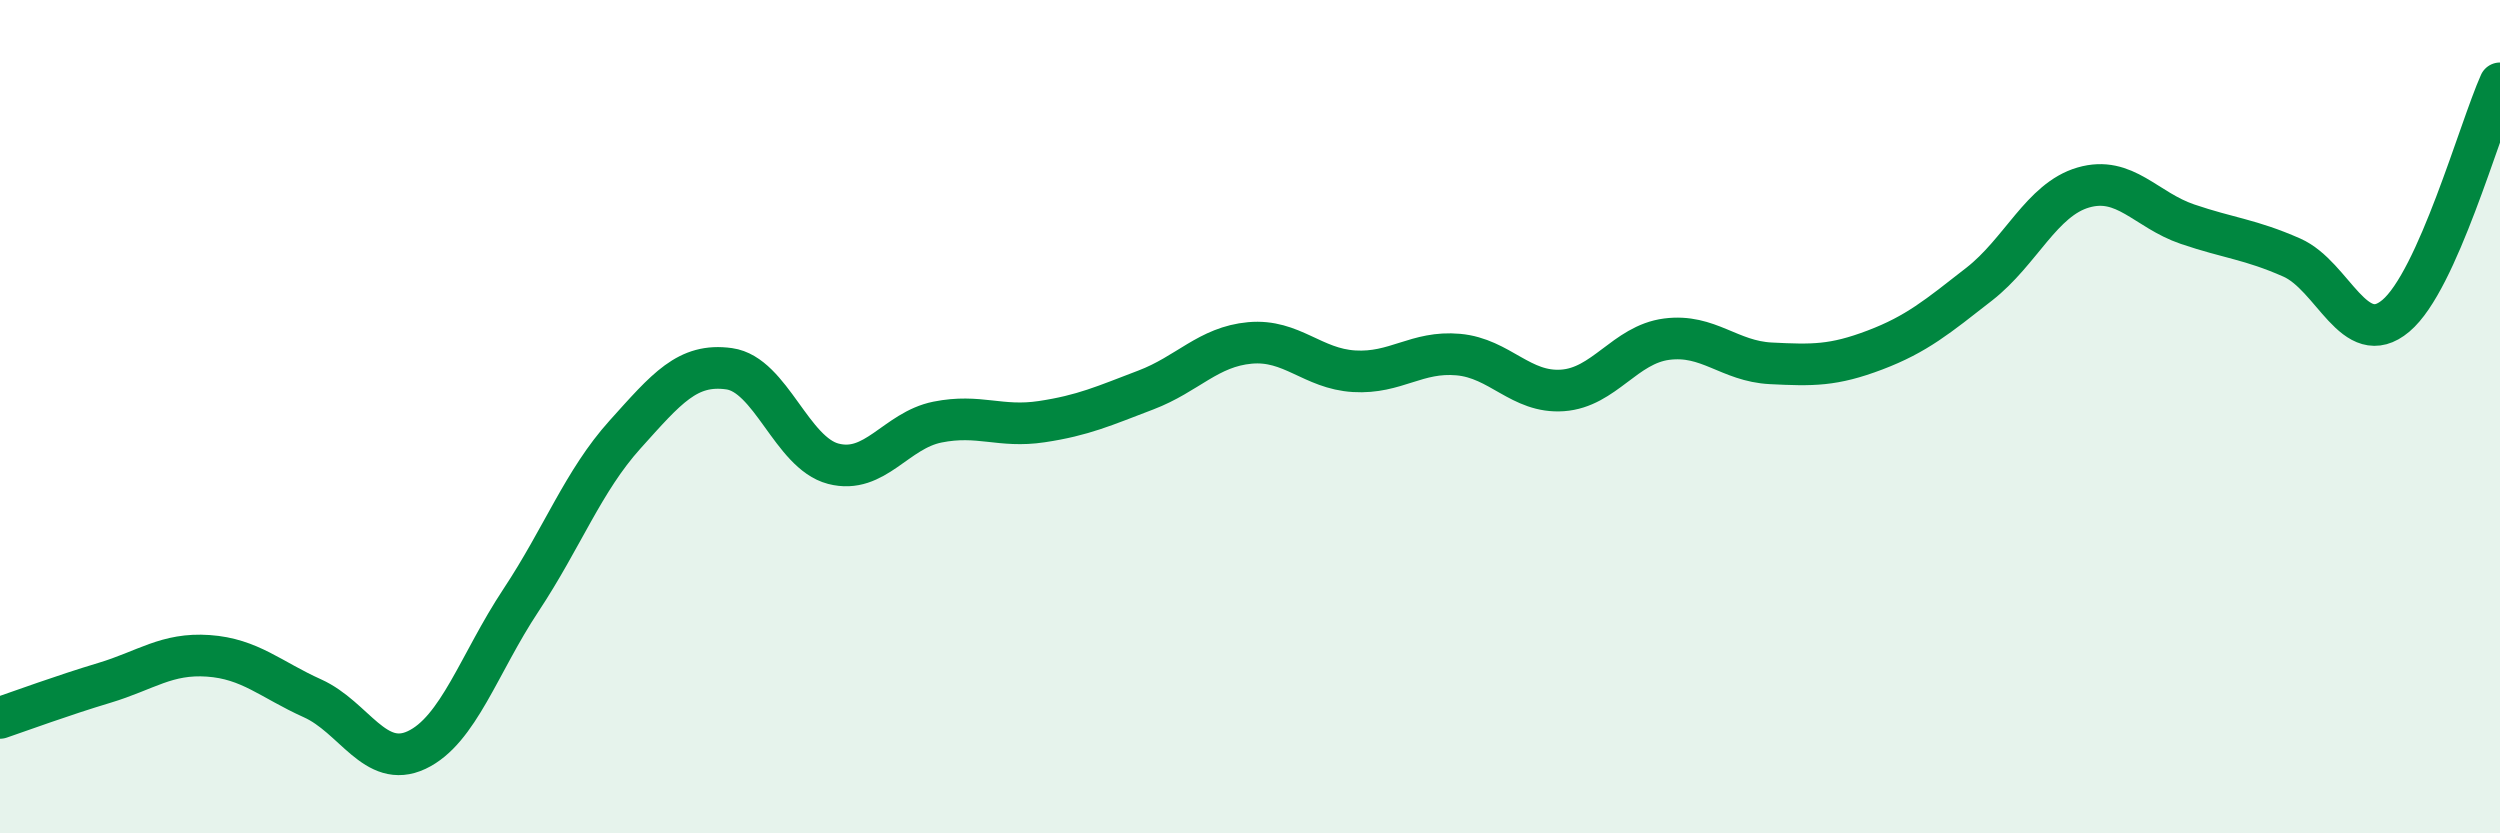 
    <svg width="60" height="20" viewBox="0 0 60 20" xmlns="http://www.w3.org/2000/svg">
      <path
        d="M 0,17.23 C 0.5,17.06 1.5,16.69 2.5,16.39 C 3.5,16.09 4,15.67 5,15.74 C 6,15.81 6.5,16.31 7.5,16.76 C 8.5,17.21 9,18.47 10,18 C 11,17.53 11.5,15.92 12.5,14.41 C 13.5,12.9 14,11.54 15,10.43 C 16,9.32 16.5,8.71 17.5,8.85 C 18.5,8.99 19,10.87 20,11.13 C 21,11.39 21.5,10.33 22.5,10.13 C 23.5,9.93 24,10.27 25,10.12 C 26,9.97 26.5,9.74 27.5,9.36 C 28.5,8.98 29,8.32 30,8.23 C 31,8.14 31.5,8.85 32.5,8.91 C 33.5,8.97 34,8.42 35,8.51 C 36,8.6 36.5,9.44 37.5,9.37 C 38.5,9.3 39,8.27 40,8.14 C 41,8.01 41.5,8.67 42.5,8.72 C 43.5,8.77 44,8.78 45,8.4 C 46,8.02 46.5,7.6 47.5,6.82 C 48.5,6.04 49,4.79 50,4.5 C 51,4.21 51.5,5.04 52.5,5.38 C 53.5,5.72 54,5.74 55,6.18 C 56,6.62 56.5,8.42 57.5,7.58 C 58.5,6.74 59.5,3.12 60,2L60 20L0 20Z"
        fill="#008740"
        opacity="0.1"
        stroke-linecap="round"
        stroke-linejoin="round"
      />
      <path
        d="M 0,17.23 C 0.5,17.06 1.5,16.69 2.5,16.39 C 3.5,16.09 4,15.67 5,15.74 C 6,15.81 6.5,16.31 7.5,16.76 C 8.5,17.21 9,18.47 10,18 C 11,17.53 11.5,15.92 12.5,14.41 C 13.5,12.9 14,11.54 15,10.43 C 16,9.32 16.5,8.71 17.5,8.85 C 18.5,8.99 19,10.87 20,11.13 C 21,11.39 21.5,10.33 22.5,10.13 C 23.5,9.93 24,10.27 25,10.12 C 26,9.97 26.5,9.74 27.5,9.36 C 28.5,8.98 29,8.32 30,8.23 C 31,8.14 31.5,8.85 32.5,8.91 C 33.5,8.97 34,8.42 35,8.51 C 36,8.6 36.5,9.44 37.5,9.37 C 38.5,9.3 39,8.27 40,8.14 C 41,8.01 41.5,8.67 42.5,8.72 C 43.5,8.77 44,8.78 45,8.4 C 46,8.02 46.5,7.6 47.5,6.82 C 48.5,6.04 49,4.79 50,4.5 C 51,4.21 51.5,5.04 52.5,5.38 C 53.5,5.72 54,5.74 55,6.18 C 56,6.62 56.5,8.42 57.5,7.58 C 58.5,6.74 59.5,3.12 60,2"
        stroke="#008740"
        stroke-width="1"
        fill="none"
        stroke-linecap="round"
        stroke-linejoin="round"
      />
    </svg>
  